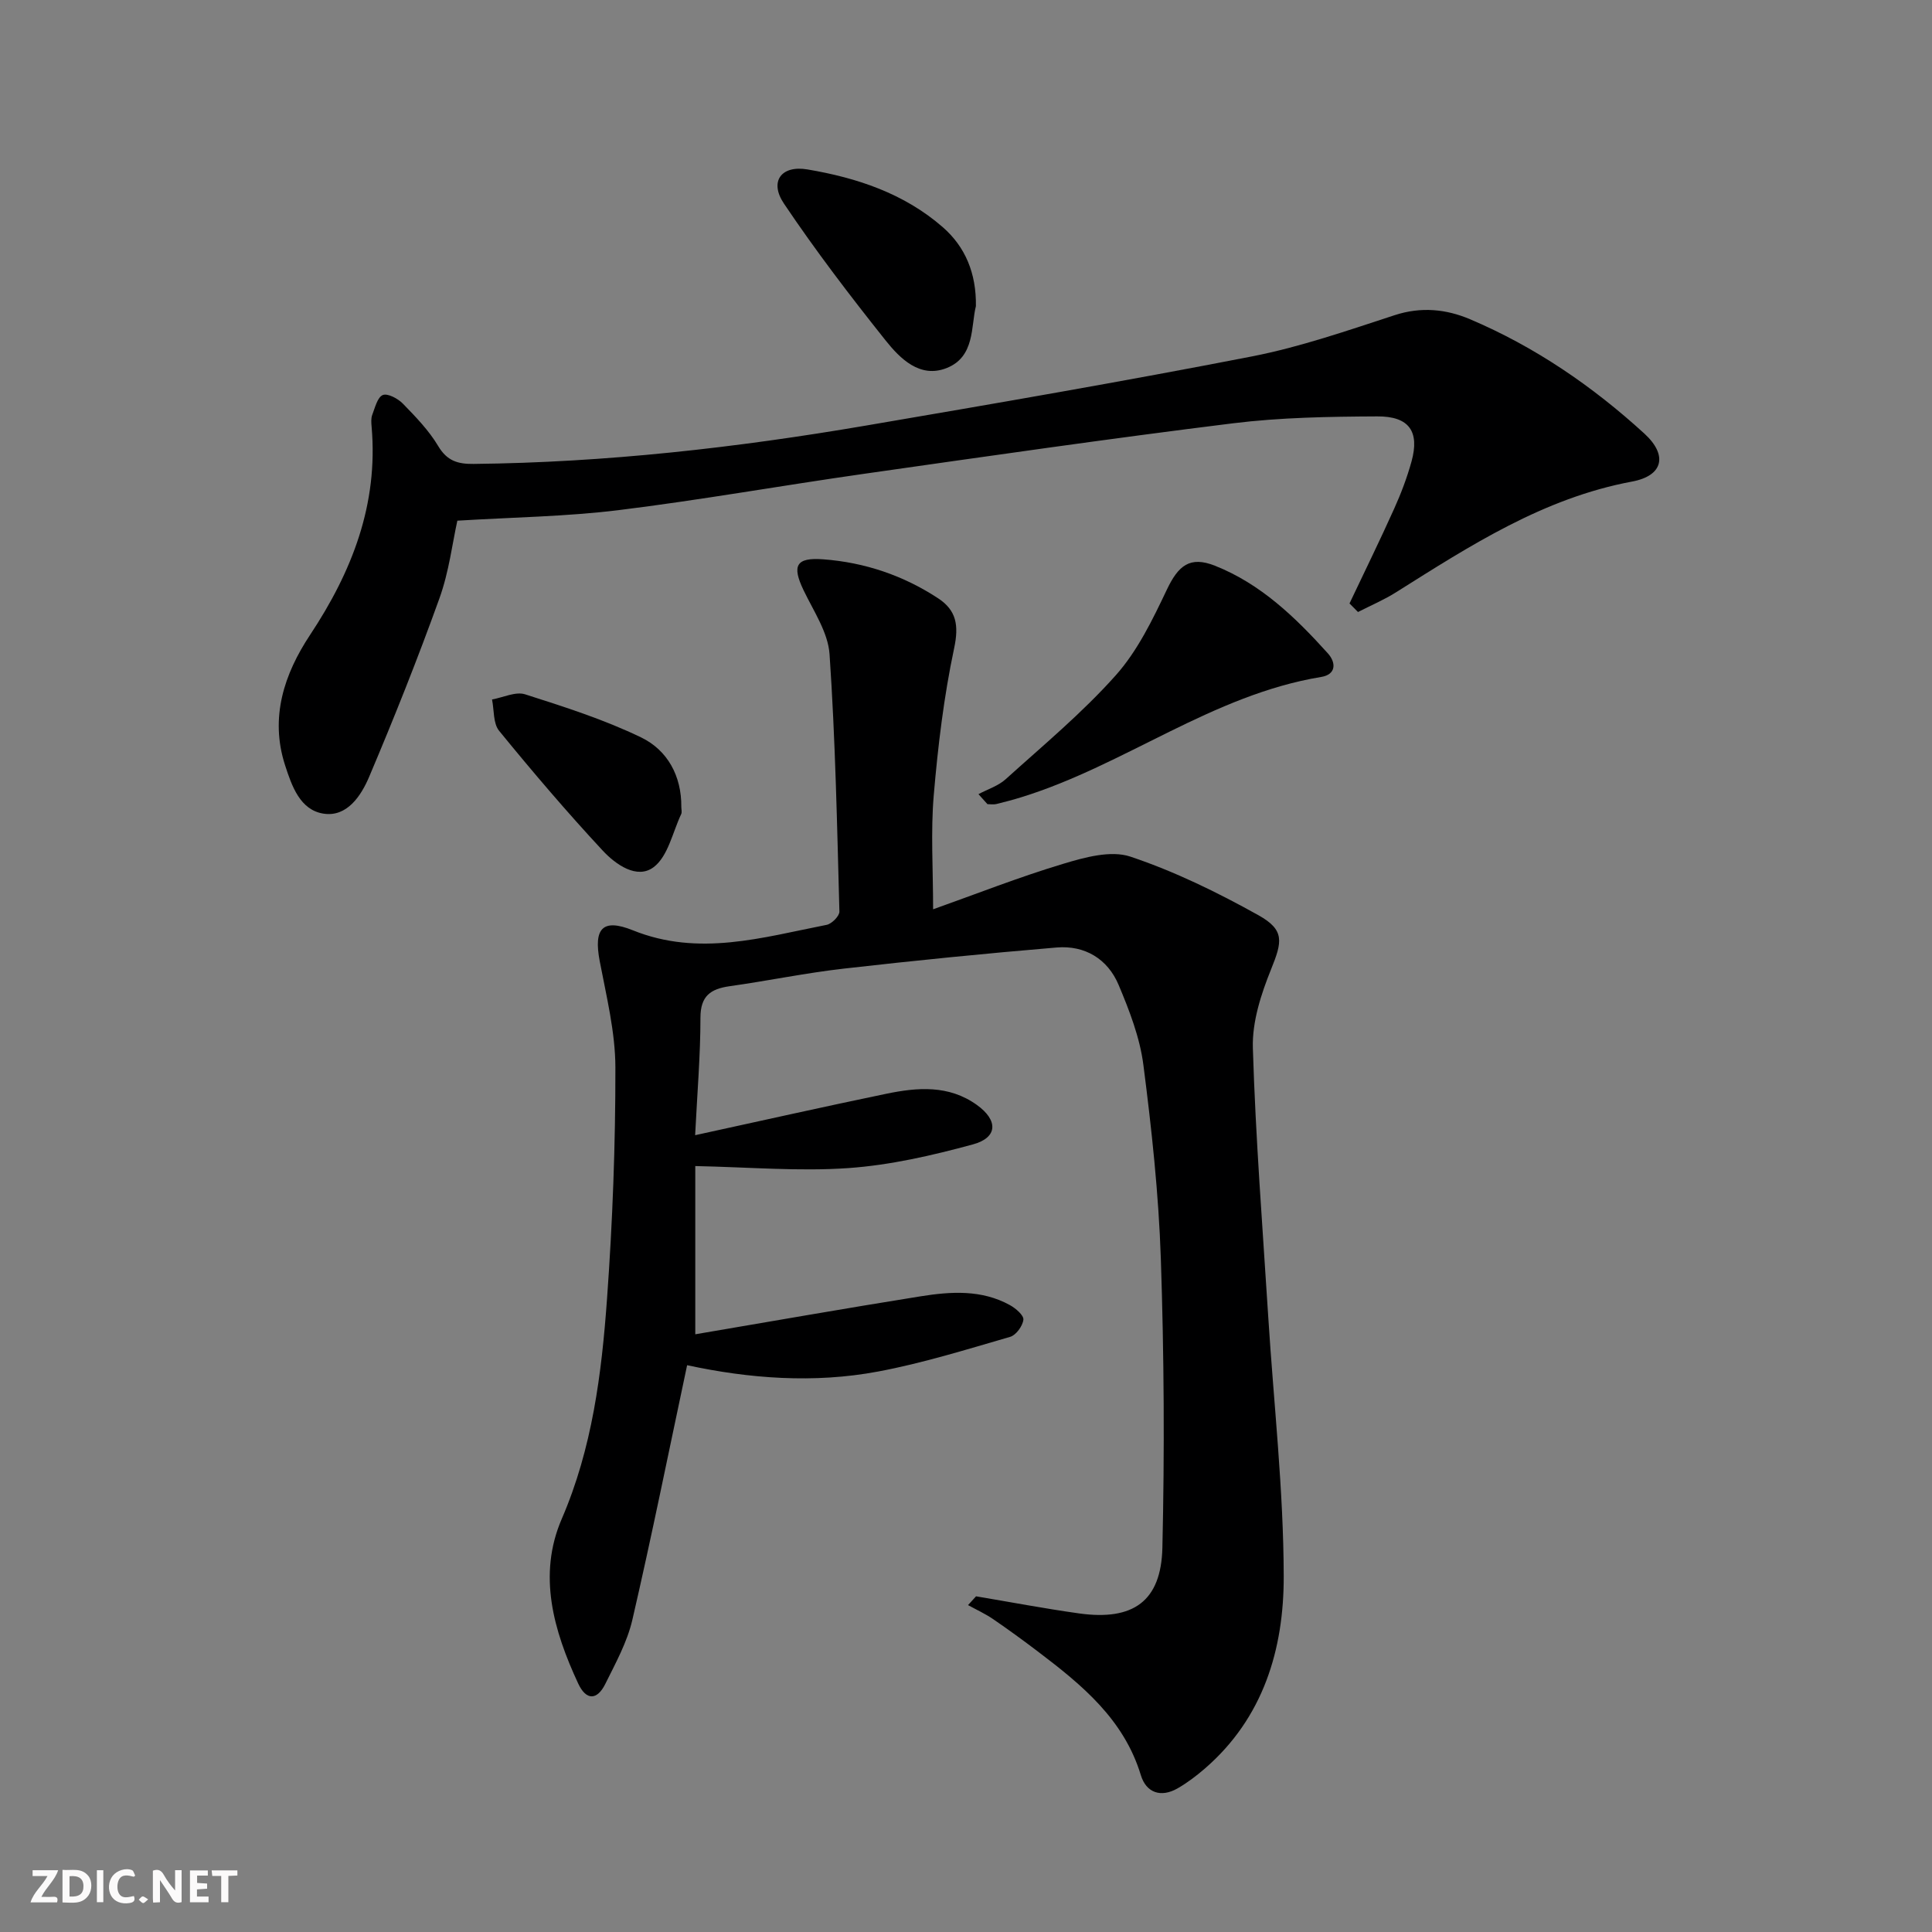 <svg enable-background="new 0 0 400 400" viewBox="0 0 400 400" xmlns="http://www.w3.org/2000/svg"><rect x="0" y="0" width="400" height="400" fill="#808080" stroke="none"/><g fill="#fbfafa"><path d="m37.59 393.81c-.92.31-1.52.05-2-.78-.7-1.2-1.52-2.34-2.47-3.78v4.59c-.55.03-.95.05-1.41.07-.03-.37-.06-.64-.06-.91 0-1.91 0-3.81 0-5.7 1.13-.41 1.77-.03 2.29.91.62 1.11 1.38 2.14 2.31 3.19v-4.2h1.35v6.61z"/><path d="m12.94 393.88v-6.75c1.9.19 3.93-.54 5.37 1.29.8 1.01.78 2.88.03 3.97-1.37 1.97-3.4 1.51-5.4 1.49m1.45-1.22c2.04.12 2.92-.58 2.89-2.21-.03-1.51-.98-2.19-2.89-2z"/><path d="m11.81 393.87h-5.49c.68-2.18 2.47-3.48 3.51-5.45h-3.08v-1.21h5.29c-.71 2.13-2.44 3.48-3.47 5.51.86 0 1.63.04 2.39-.01.79-.05 1.14.21.85 1.16"/><path d="m39.33 393.86v-6.61h3.7v1.07h-2.22v1.52c.68.04 1.34.09 2.07.13v1.07c-.72.05-1.38.09-2.1.14v1.48h2.4v1.19h-3.85z"/><path d="m27.71 388.56c-1.15-.3-2.46-.61-3.1.64-.37.73-.41 1.93-.06 2.67.63 1.35 1.99.93 3.17.68.35.94-.01 1.32-.93 1.46-1.62.25-3.05-.27-3.76-1.48-.73-1.25-.6-3.03.31-4.17.88-1.11 2.71-1.7 4-1.16.32.13.44.74.65 1.12-.1.08-.19.16-.28.24"/><path d="m49.15 387.24v1.07c-.59.02-1.17.05-1.87.08v5.44h-1.48v-5.44h-1.85c-.05-.4-.08-.73-.13-1.15z"/><path d="m20.06 387.21h1.33v6.62h-1.33z"/><path d="m30.68 393.25c-.49.38-.8.79-1.05.76-.32-.05-.6-.45-.9-.7.26-.24.51-.64.8-.67.29-.04.62.3 1.15.61"/></g><path d="m142.26 282.65c-3.84 18.07-7.34 35.45-11.34 52.73-1.07 4.61-3.47 8.96-5.6 13.26-1.67 3.37-3.94 3.51-5.62-.1-5.09-10.95-8.41-22.46-3.4-34.06 6.33-14.66 8.26-30.07 9.38-45.61 1.15-15.91 1.75-31.88 1.73-47.83-.01-7.36-1.86-14.76-3.25-22.07-1.27-6.69.53-8.91 6.87-6.36 13.66 5.51 26.83 1.47 40.12-1.13 1.06-.21 2.67-1.83 2.64-2.76-.48-17.77-.83-35.55-2.04-53.27-.31-4.52-3.31-8.93-5.38-13.25-2.45-5.11-1.57-6.82 4.07-6.4 8.59.64 16.58 3.34 23.8 8.08 3.77 2.48 4.31 5.59 3.31 10.3-2.13 10.02-3.36 20.28-4.23 30.5-.64 7.56-.13 15.21-.13 23.58 8.85-3.14 17.76-6.66 26.91-9.41 4.45-1.34 9.87-2.85 13.92-1.5 9.18 3.07 18.05 7.41 26.53 12.14 5.49 3.07 4.92 5.48 2.61 11.2-2.07 5.13-3.93 10.86-3.77 16.27.56 18.59 2.02 37.16 3.19 55.73 1.13 17.9 3.17 35.79 3.2 53.69.03 15.05-4.2 29.31-16.35 39.8-1.75 1.51-3.62 2.93-5.62 4.08-3.47 1.99-6.51.9-7.61-2.73-3.52-11.6-12.23-18.71-21.3-25.59-3.05-2.31-6.14-4.57-9.3-6.73-1.63-1.11-3.45-1.94-5.18-2.89.55-.61 1.11-1.21 1.66-1.82 7.11 1.19 14.19 2.54 21.33 3.54 11.18 1.56 16.99-2.48 17.25-13.59.46-19.93.35-39.89-.32-59.82-.45-13.43-1.9-26.85-3.62-40.19-.73-5.64-2.89-11.22-5.12-16.52-2.27-5.39-6.99-8.24-12.84-7.75-14.7 1.23-29.39 2.7-44.05 4.37-7.91.9-15.73 2.53-23.62 3.64-3.96.56-6.07 2-6.07 6.53 0 7.76-.66 15.53-1.1 24.32 13.76-3 26.65-5.9 39.59-8.58 6.43-1.33 12.91-1.86 18.72 2.3 4.45 3.18 4.39 6.78-.81 8.19-8.43 2.29-17.1 4.29-25.78 4.9-10.19.71-20.49-.19-31.69-.42v34.83c15.37-2.61 30.99-5.36 46.64-7.86 6.26-1 12.64-1.42 18.5 1.82 1.2.66 2.89 2.11 2.79 3.02-.15 1.31-1.52 3.2-2.74 3.55-9.05 2.62-18.1 5.45-27.34 7.18-13.32 2.5-26.75 1.45-39.54-1.31z" fill="#000001"/><path d="m279.4 124.94c3.09-6.53 6.28-13.01 9.24-19.6 1.43-3.16 2.67-6.45 3.6-9.79 1.7-6.18-.45-9.38-7.09-9.34-9.97.05-20.01.21-29.88 1.43-25.53 3.16-51 6.84-76.47 10.47-16.93 2.41-33.78 5.42-50.74 7.51-10.82 1.33-21.78 1.47-33.37 2.18-1.02 4.58-1.72 10.56-3.71 16.08-4.48 12.46-9.39 24.78-14.56 36.97-1.65 3.89-4.56 8.35-9.42 7.61-4.87-.74-6.58-5.71-7.98-10.03-3.2-9.89-.17-18.91 5.17-26.97 8.72-13.16 14.14-27.05 12.75-43.09-.07-.82-.15-1.74.13-2.48.57-1.49 1.07-3.64 2.18-4.1 1-.41 3.14.73 4.16 1.78 2.66 2.73 5.39 5.55 7.32 8.79 1.83 3.07 4.05 3.73 7.32 3.69 27.34-.29 54.4-3.36 81.3-7.95 26.66-4.55 53.32-9.14 79.86-14.31 10.04-1.96 19.82-5.37 29.58-8.55 5.44-1.77 10.62-1.24 15.53.84 13.45 5.7 25.39 13.87 36.14 23.7 4.89 4.48 3.87 8.72-2.55 9.92-18.35 3.42-33.53 13.27-48.88 22.93-2.49 1.57-5.24 2.73-7.87 4.08-.58-.59-1.17-1.18-1.76-1.77z" fill="#000001"/><path d="m202.58 164.42c1.89-1.01 4.08-1.69 5.63-3.09 7.76-7.01 15.87-13.74 22.8-21.52 4.51-5.06 7.63-11.53 10.58-17.74 2.38-5.01 4.78-6.98 9.93-4.95 9.51 3.76 16.69 10.71 23.39 18.14 1.76 1.95 1.72 4.38-1.34 4.89-22.54 3.7-40.69 18.27-62.03 24.88-1.74.54-3.5 1.01-5.27 1.44-.58.14-1.22.02-1.83.02-.62-.68-1.24-1.37-1.86-2.07z" fill="#000001"/><path d="m202.05 63.38c-1.05 4.13-.14 10.5-6.08 12.83-5.5 2.16-9.6-1.94-12.65-5.77-7.32-9.19-14.47-18.55-21.02-28.3-3.07-4.57-.55-7.98 4.88-7.06 10.24 1.73 20 4.96 28.03 11.97 4.63 4.05 6.94 9.51 6.84 16.33z" fill="#000001"/><path d="m141.06 167.07c0 .5.17 1.08-.03 1.49-1.78 3.77-2.72 8.71-5.68 10.96-3.46 2.63-7.91-.56-10.57-3.42-7.44-8-14.53-16.33-21.44-24.79-1.26-1.54-1.02-4.29-1.47-6.49 2.29-.41 4.87-1.69 6.84-1.07 8.15 2.6 16.39 5.23 24.06 8.94 5.43 2.64 8.35 7.96 8.29 14.38z" fill="#000001"/></svg>